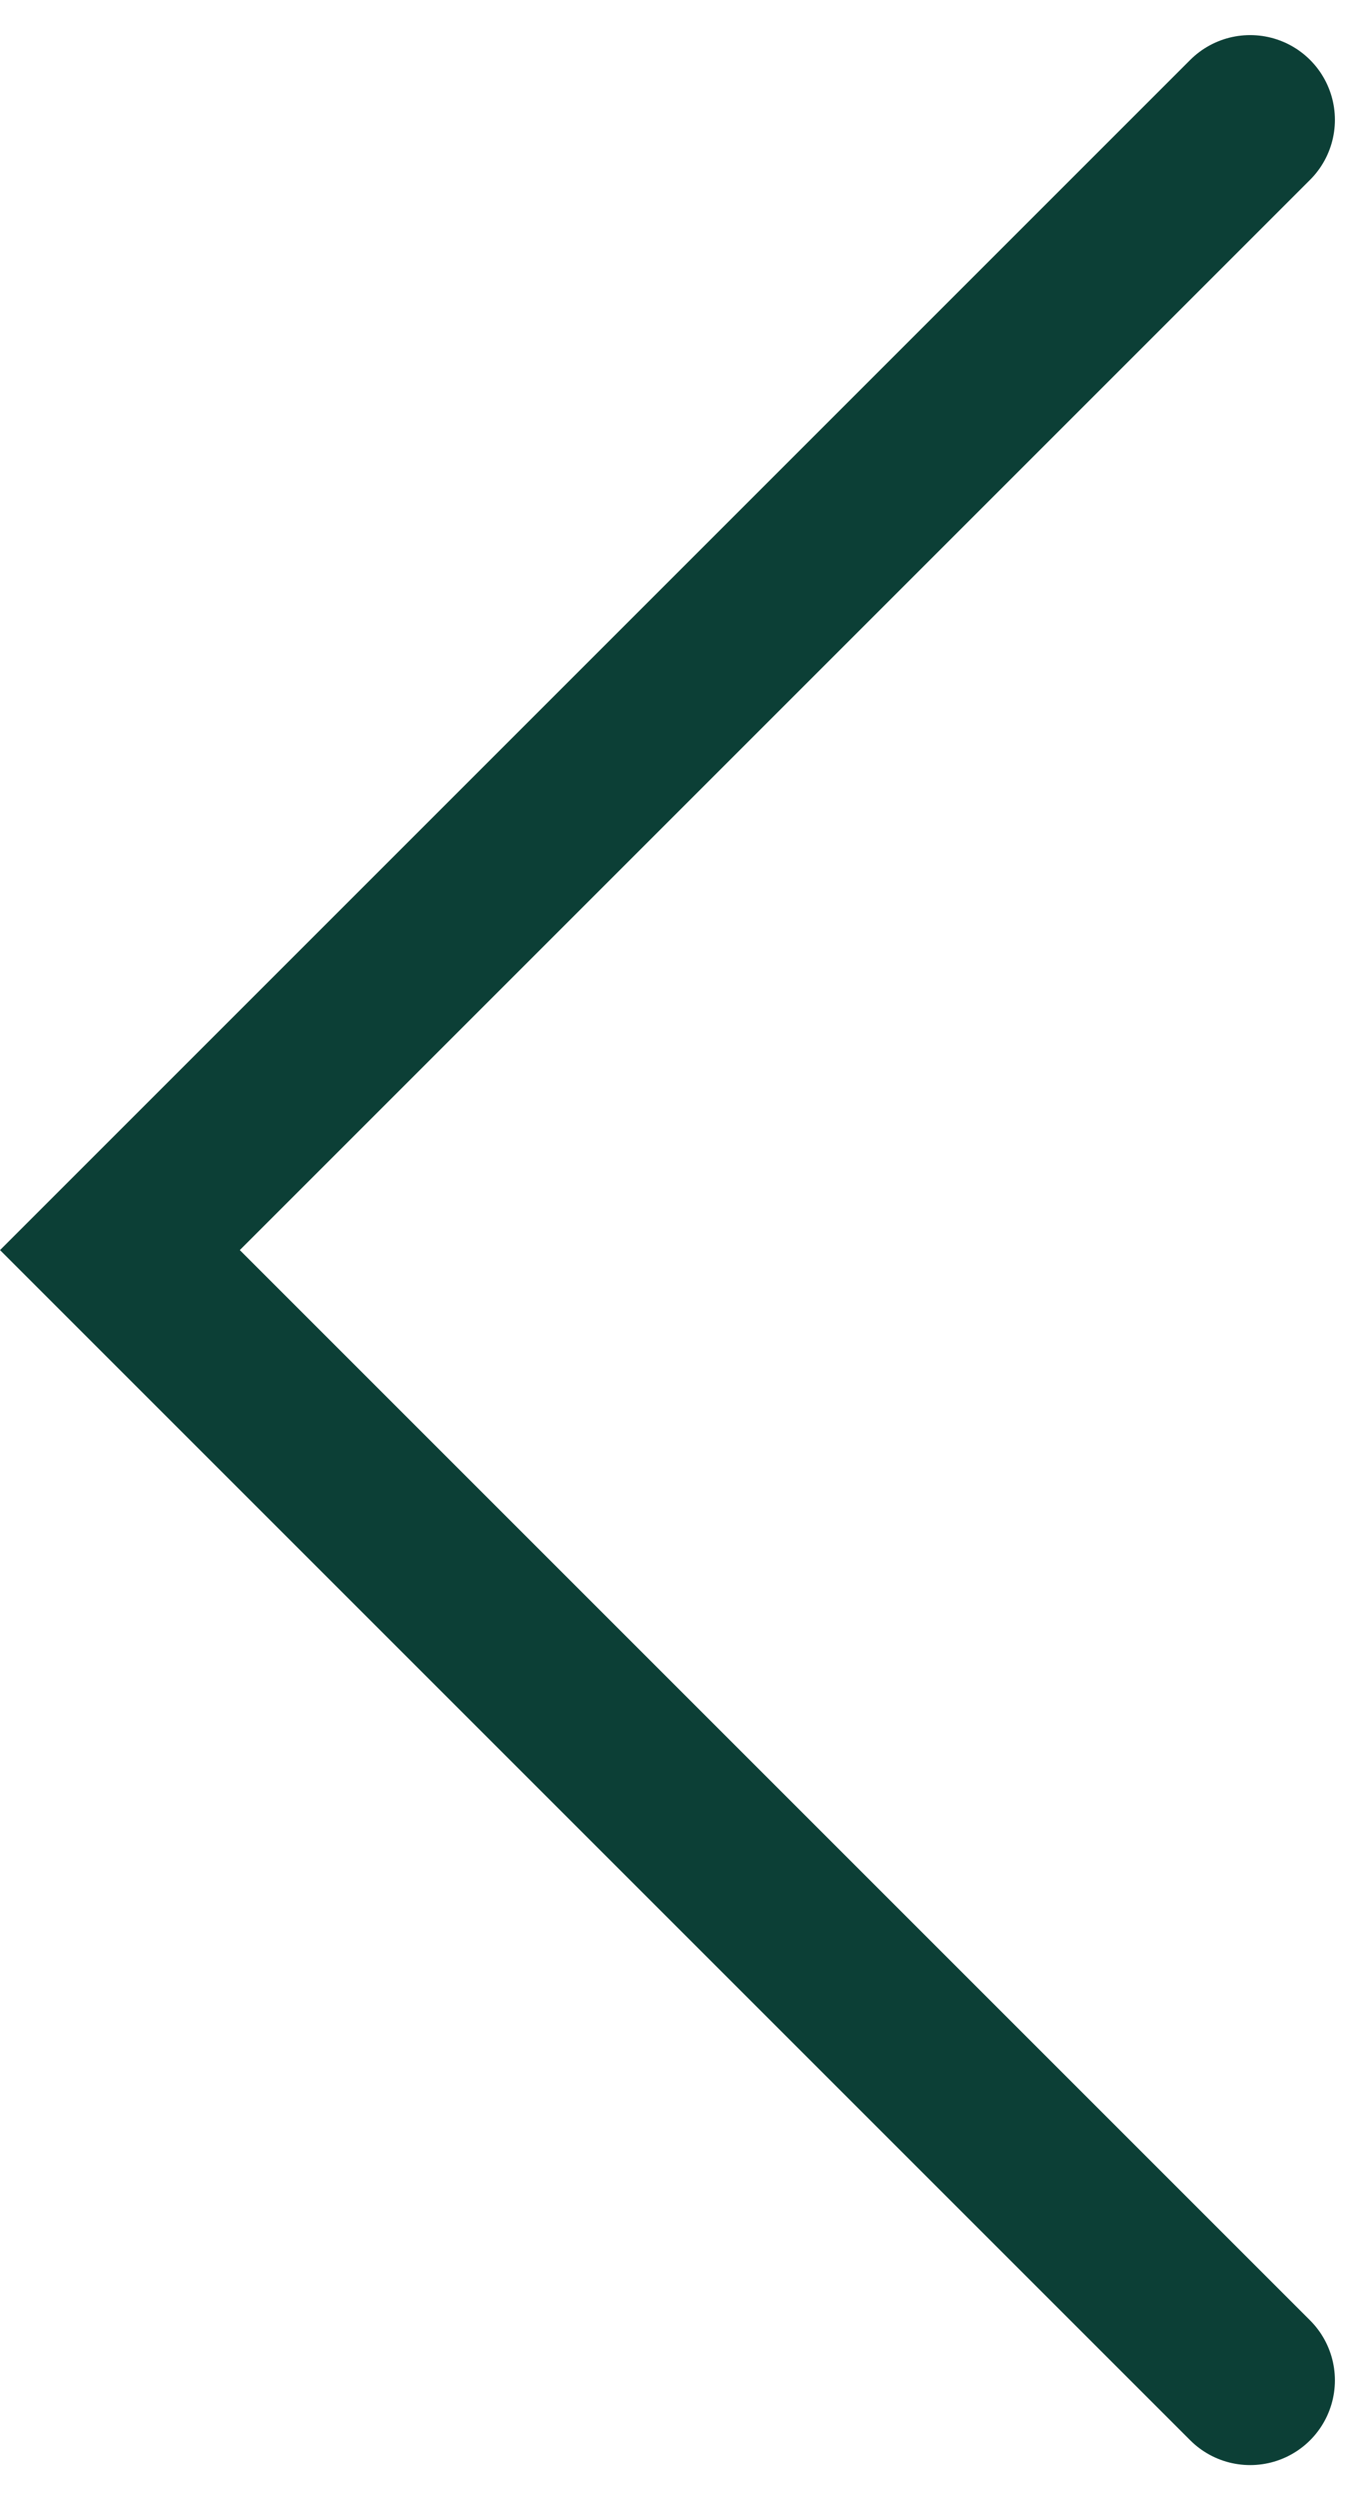 <svg xmlns="http://www.w3.org/2000/svg" width="24.243" height="44.243" viewBox="0 0 24.243 44.243">
  <path id="Path_98" data-name="Path 98" d="M23.707,43.353l-20-20,20-20" transform="translate(-1.585 -1.232)" fill="none" stroke="#0c3f36" stroke-linecap="round" stroke-miterlimit="10" stroke-width="3"/>
</svg>
